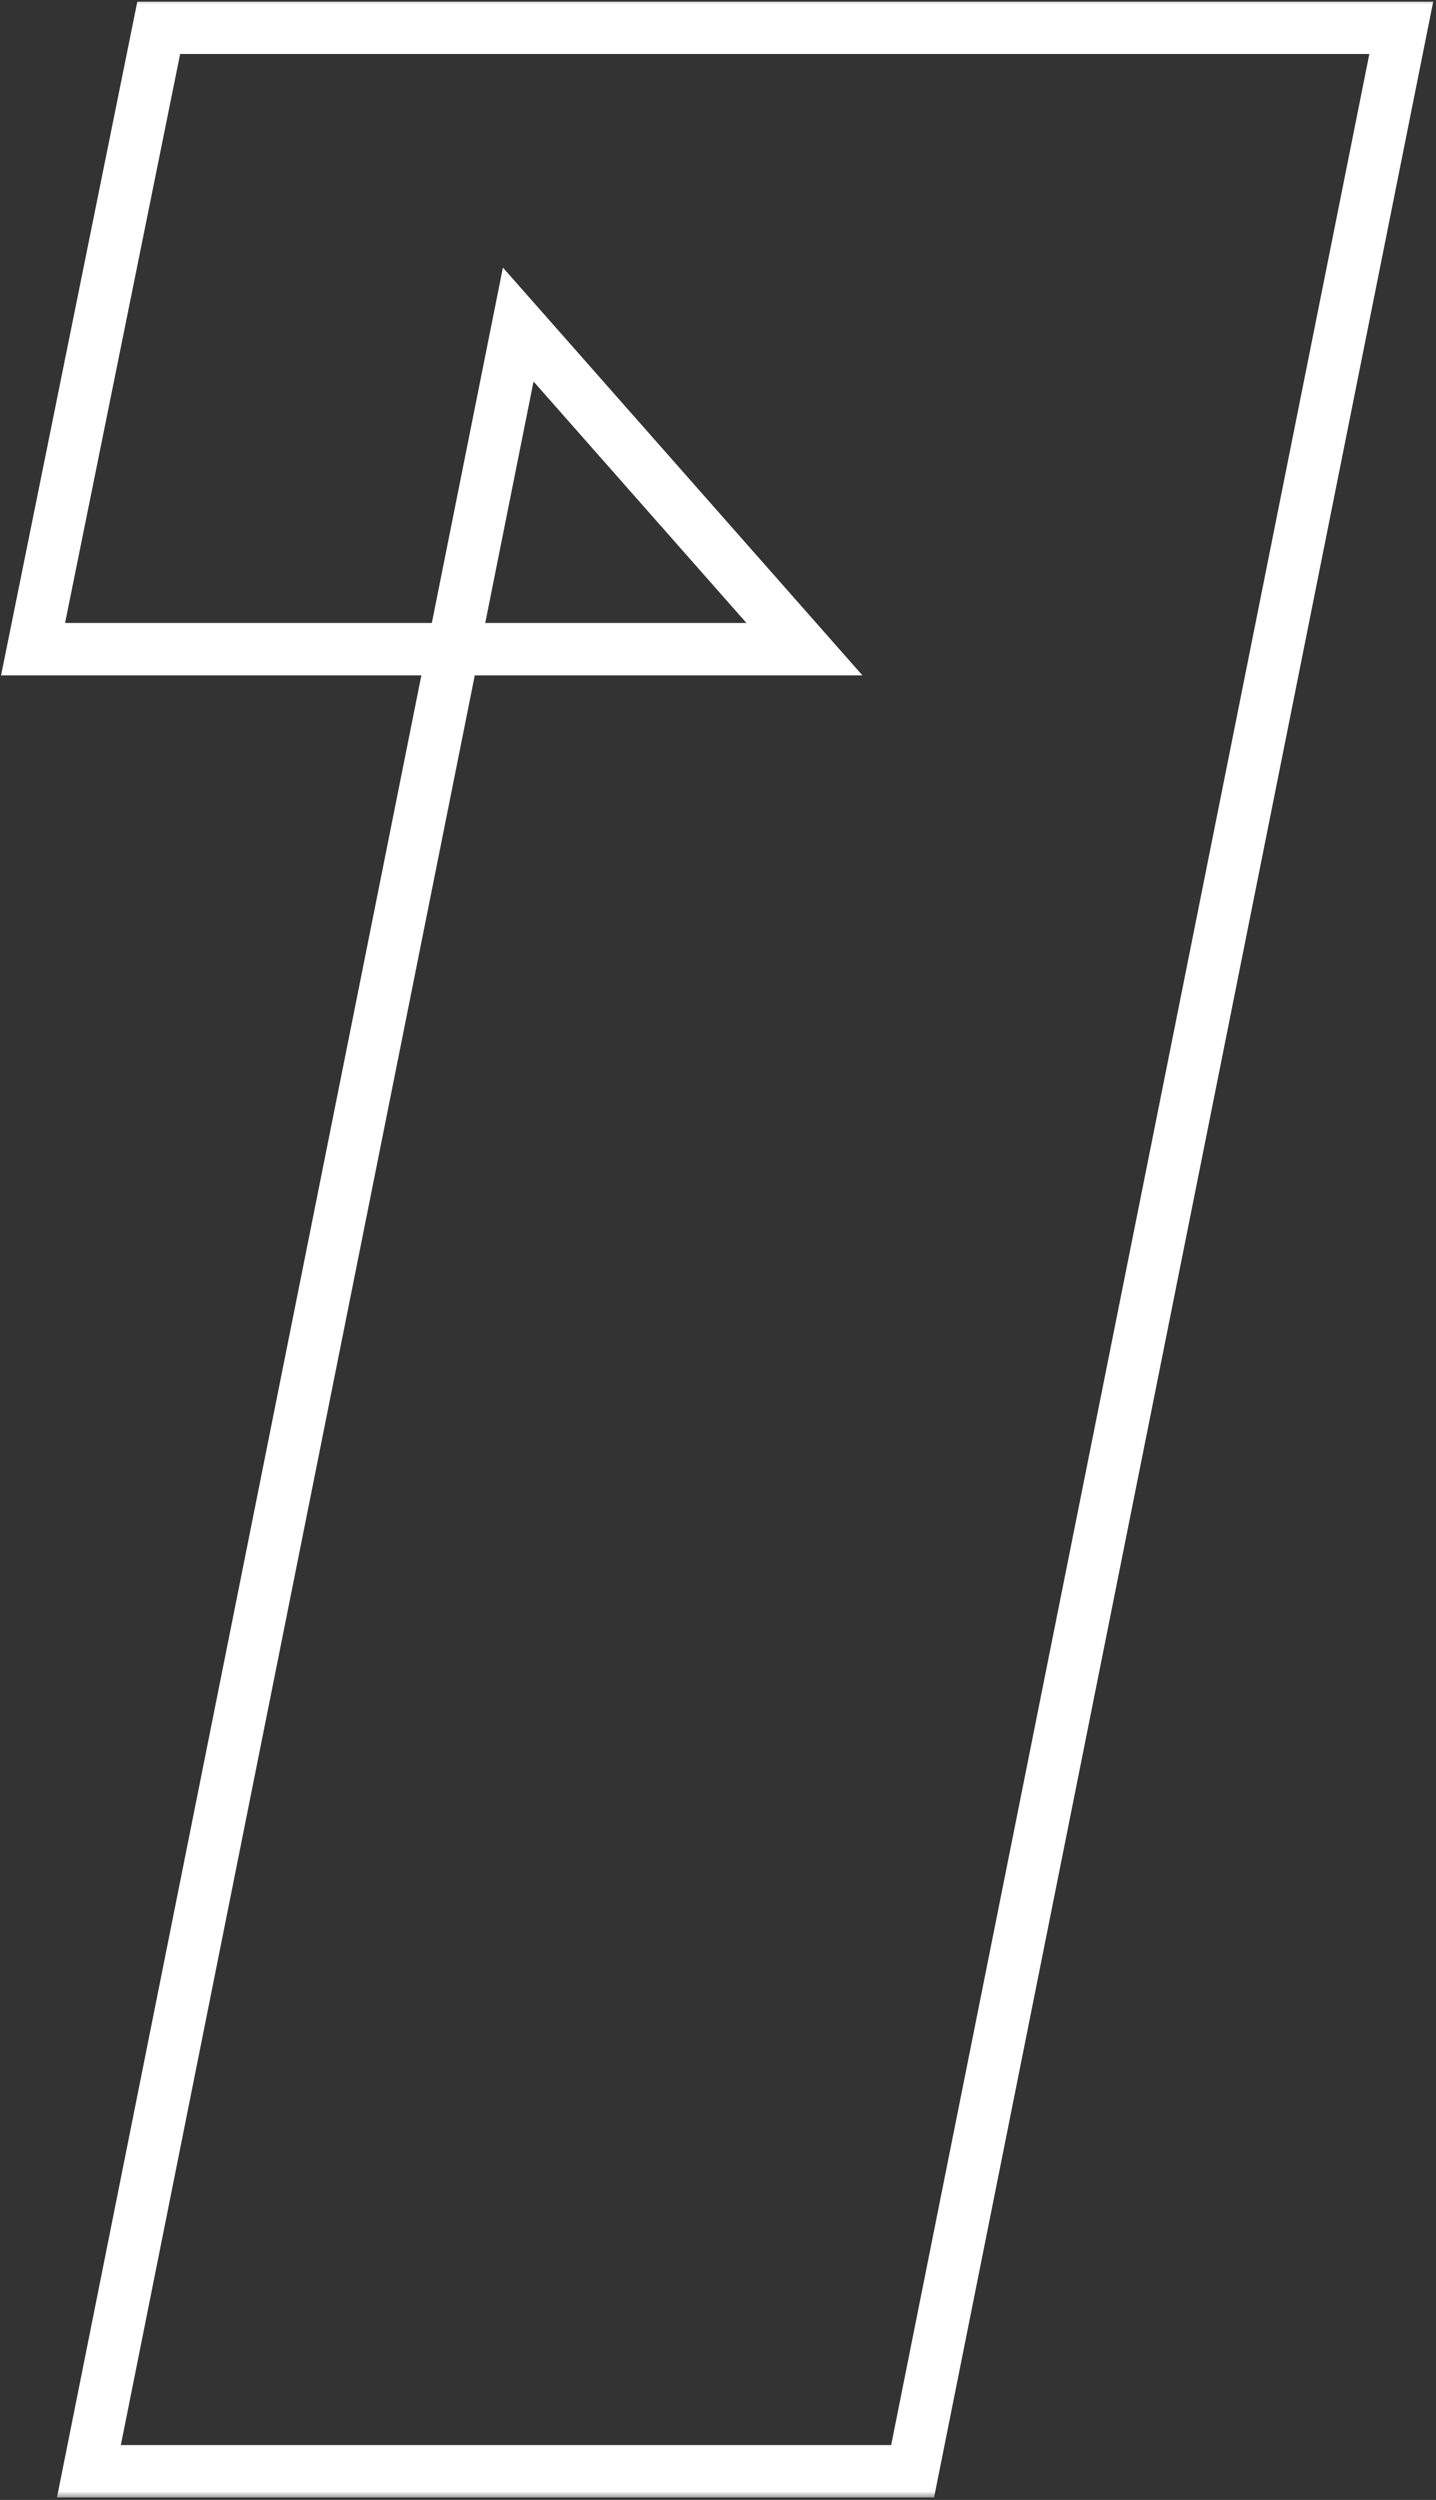 <?xml version="1.0" encoding="UTF-8"?> <svg xmlns="http://www.w3.org/2000/svg" width="108" height="188" viewBox="0 0 108 188" fill="none"><rect x="0" y="0" width="108" height="188" fill="#333333" stroke="none"/><mask id="path-1-outside-1_276_1070" maskUnits="userSpaceOnUse" x="-0.688" y="-0.156" width="109" height="188" fill="black"><rect fill="white" x="-0.688" y="-0.156" width="109" height="188"></rect><path d="M6.688 185.844L38.975 24.406L60.5 48.819H2.487L11.938 2.094H105.388L68.638 185.844H6.688Z"></path></mask><path d="M6.688 185.844L4.757 185.458L4.286 187.812H6.688V185.844ZM38.975 24.406L40.452 23.104L37.824 20.124L37.044 24.02L38.975 24.406ZM60.5 48.819V50.788H64.861L61.977 47.517L60.5 48.819ZM2.487 48.819L0.558 48.428L0.081 50.788H2.487V48.819ZM11.938 2.094V0.125H10.327L10.008 1.703L11.938 2.094ZM105.388 2.094L107.318 2.48L107.789 0.125H105.388V2.094ZM68.638 185.844V187.812H70.251L70.568 186.23L68.638 185.844ZM6.688 185.844L8.618 186.23L40.906 24.792L38.975 24.406L37.044 24.02L4.757 185.458L6.688 185.844ZM38.975 24.406L37.498 25.708L59.023 50.121L60.5 48.819L61.977 47.517L40.452 23.104L38.975 24.406ZM60.5 48.819V46.85H2.487V48.819V50.788H60.5V48.819ZM2.487 48.819L4.417 49.209L13.867 2.484L11.938 2.094L10.008 1.703L0.558 48.428L2.487 48.819ZM11.938 2.094V4.062H105.388V2.094V0.125H11.938V2.094ZM105.388 2.094L103.457 1.708L66.707 185.458L68.638 185.844L70.568 186.23L107.318 2.48L105.388 2.094ZM68.638 185.844V183.875H6.688V185.844V187.812H68.638V185.844Z" fill="white" mask="url(#path-1-outside-1_276_1070)"></path></svg> 
